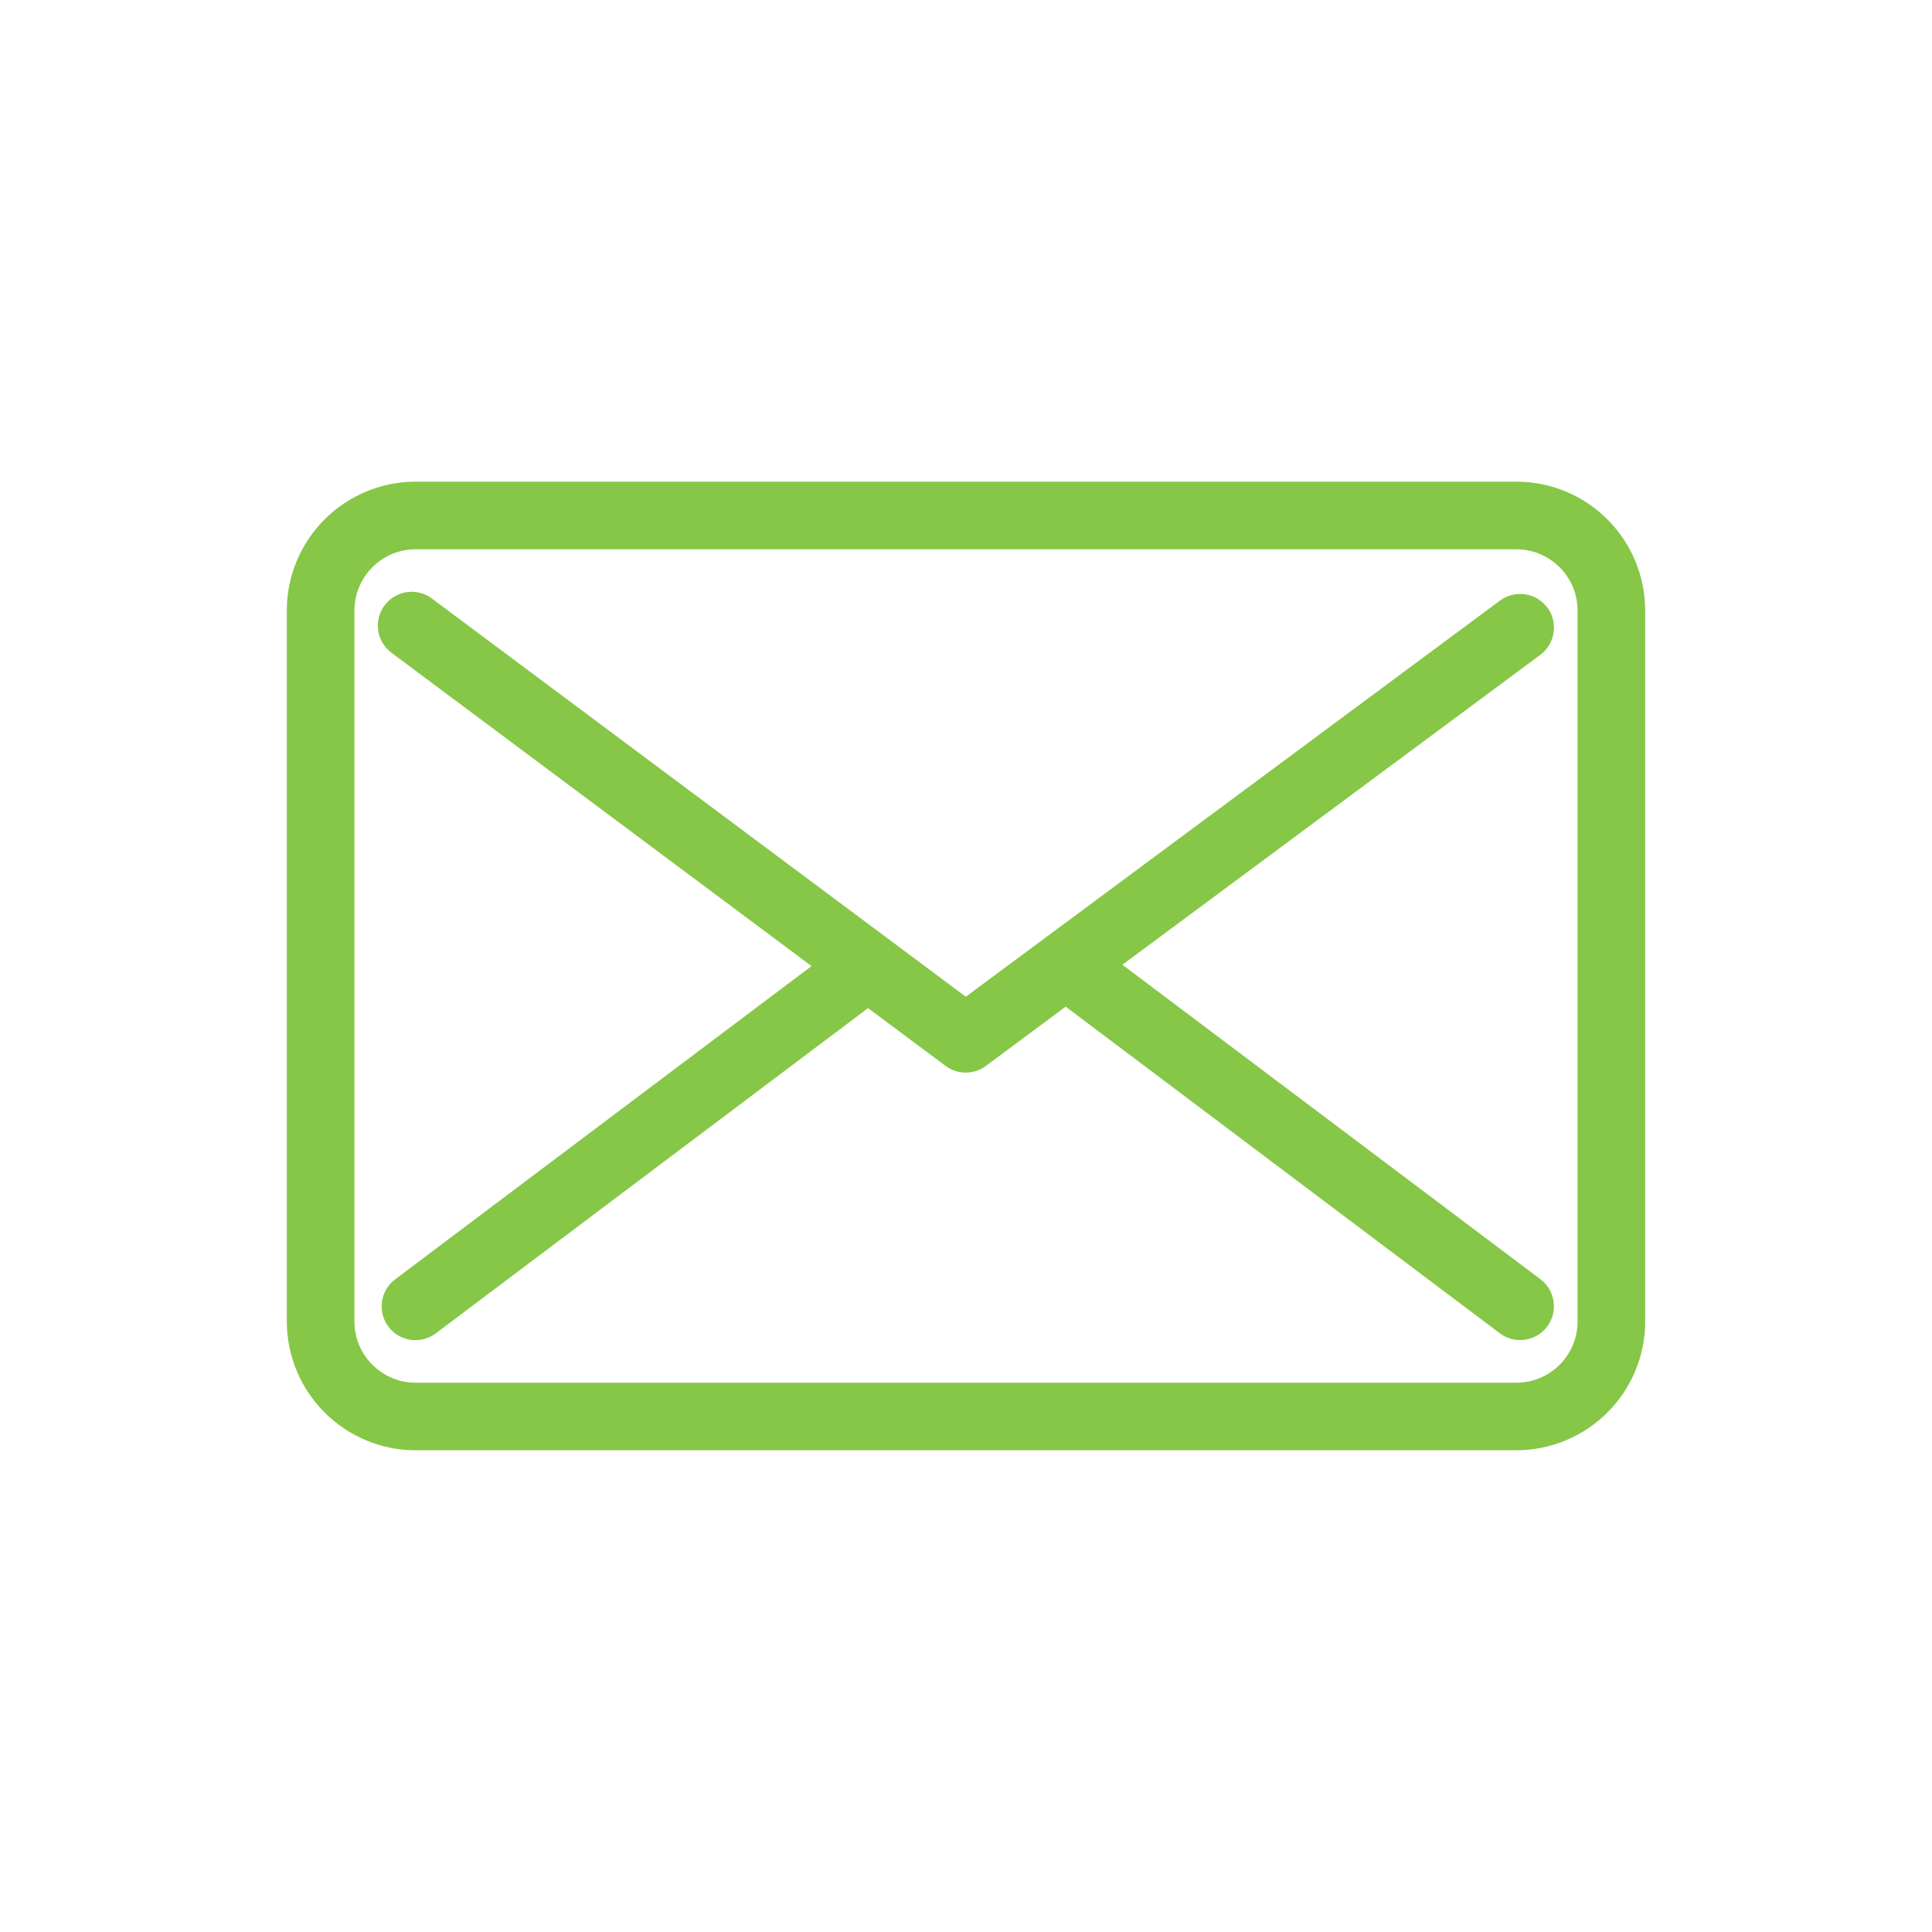 <?xml version="1.0" encoding="UTF-8"?>
<svg id="Calque_1" xmlns="http://www.w3.org/2000/svg" viewBox="0 0 200 200">
  <defs>
    <style>
      .cls-1 {
        fill: #86c747;
      }
    </style>
  </defs>
  <path class="cls-1" d="M156.95,49.86H43.05c-3.68,0-7.04,1.5-9.45,3.91-2.41,2.41-3.92,5.77-3.91,9.45v73.55c0,3.68,1.5,7.04,3.91,9.45,2.41,2.41,5.77,3.92,9.45,3.91h113.9c3.68,0,7.04-1.5,9.45-3.91,2.41-2.41,3.92-5.77,3.91-9.45V63.22c0-3.68-1.5-7.04-3.91-9.45-2.41-2.41-5.77-3.92-9.45-3.91ZM163.31,136.78c0,1.77-.71,3.34-1.86,4.5-1.16,1.16-2.73,1.86-4.5,1.86H43.05c-1.77,0-3.34-.71-4.5-1.86-1.16-1.16-1.86-2.73-1.86-4.5V63.22c0-1.77.71-3.34,1.86-4.5,1.16-1.16,2.73-1.86,4.5-1.86h113.9c1.77,0,3.34.71,4.5,1.86,1.16,1.16,1.86,2.73,1.86,4.5v73.55Z"/>
  <path class="cls-1" d="M160.18,62.9c-1.15-1.55-3.34-1.88-4.9-.73l-55.3,41.01-55.27-41.22c-1.55-1.16-3.74-.84-4.9.71-1.16,1.55-.84,3.74.71,4.9h0s43.49,32.44,43.49,32.44l-43.11,32.43c-1.54,1.16-1.85,3.36-.69,4.9s3.36,1.85,4.9.69l44.75-33.67,8.02,5.98c1.24.92,2.94.93,4.18,0l8.26-6.13,44.94,33.81c1.54,1.16,3.74.85,4.9-.69s.85-3.74-.69-4.9l-43.28-32.56,43.26-32.08c1.55-1.15,1.88-3.34.73-4.9Z"/>
</svg>